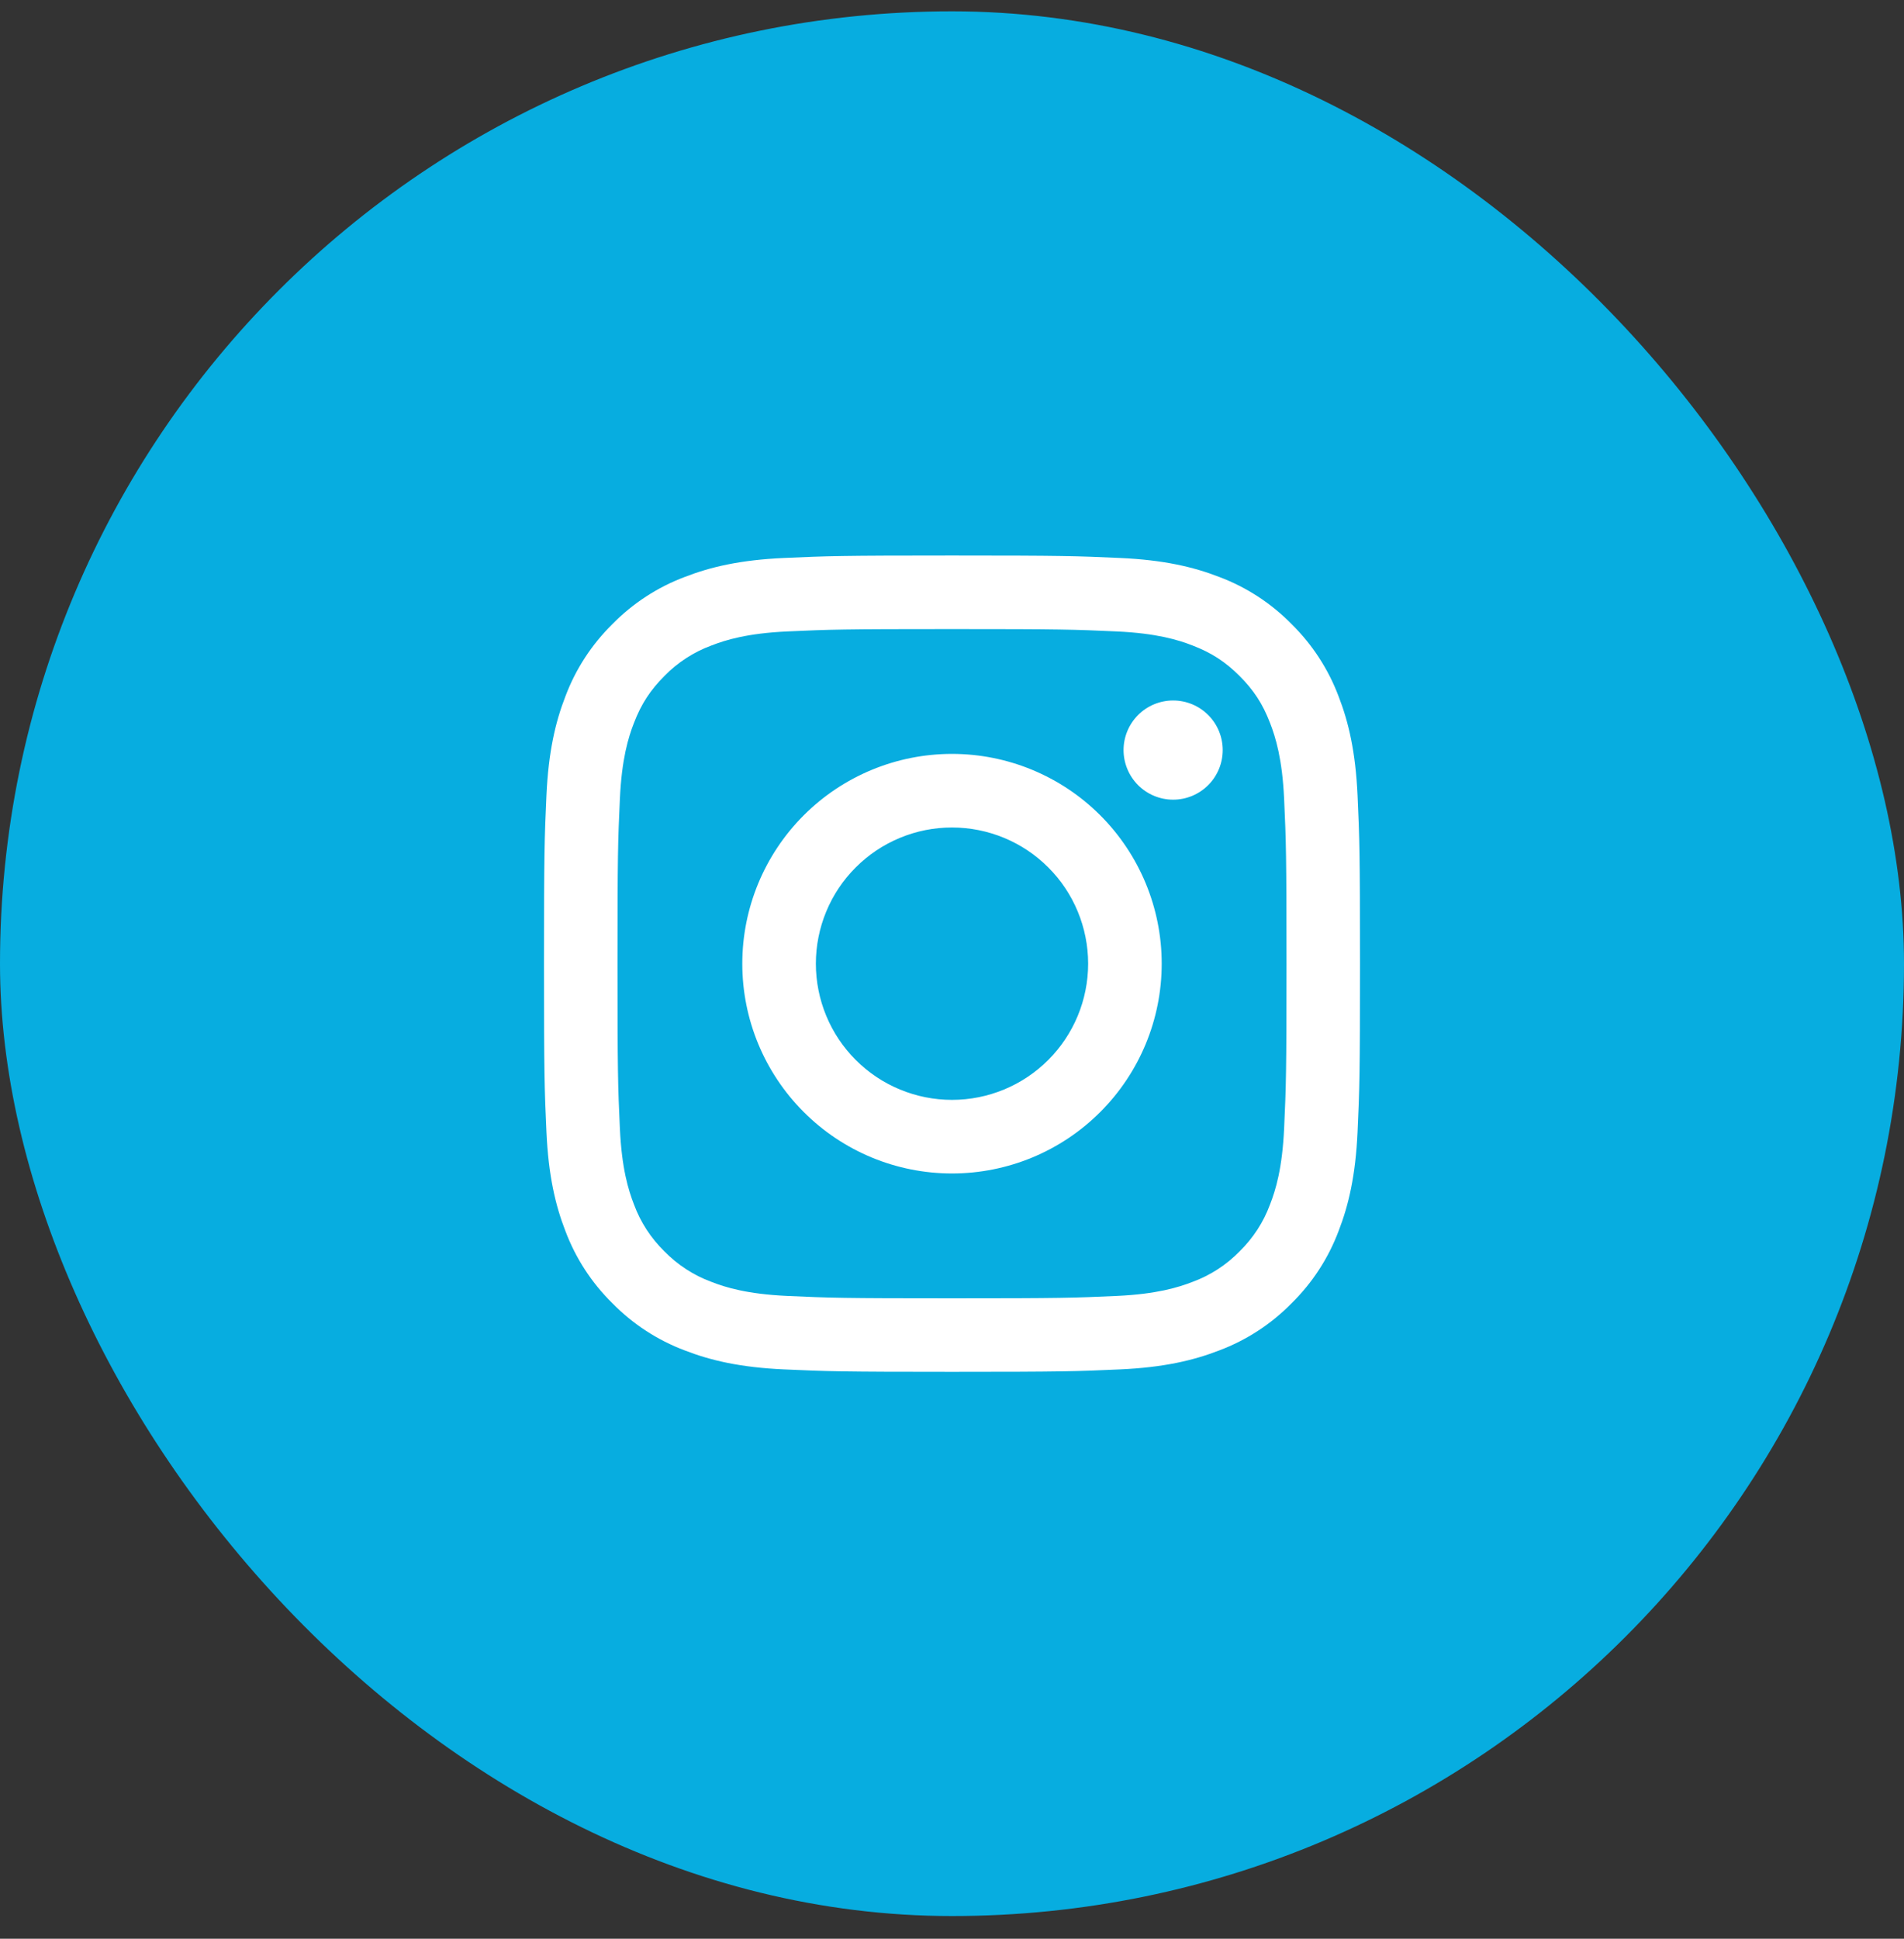 <svg width="56" height="57" viewBox="0 0 56 57" fill="none" xmlns="http://www.w3.org/2000/svg">
<rect x="0" y="0" width="56" height="57" fill="#333333" stroke="none"/>
<rect y="0.333" width="56" height="56" rx="28" fill="#07ADE0"/>
<path fill-rule="evenodd" clip-rule="evenodd" d="M28 16.333C24.741 16.333 24.333 16.347 23.053 16.405C21.775 16.463 20.902 16.667 20.139 16.963C19.339 17.264 18.614 17.736 18.014 18.347C17.403 18.947 16.931 19.672 16.63 20.472C16.334 21.235 16.13 22.109 16.072 23.387C16.014 24.666 16 25.073 16 28.333C16 31.593 16.014 32 16.072 33.28C16.13 34.558 16.334 35.431 16.63 36.194C16.931 36.994 17.403 37.719 18.014 38.319C18.614 38.93 19.339 39.402 20.139 39.703C20.902 39.999 21.775 40.203 23.053 40.261C24.333 40.319 24.741 40.333 28 40.333C31.259 40.333 31.667 40.319 32.947 40.261C34.225 40.203 35.098 39.999 35.861 39.703C36.661 39.402 37.386 38.93 37.986 38.319C38.597 37.719 39.069 36.994 39.37 36.194C39.666 35.431 39.87 34.558 39.928 33.28C39.986 32 40 31.592 40 28.333C40 25.074 39.986 24.666 39.928 23.386C39.87 22.108 39.666 21.235 39.37 20.472C39.068 19.672 38.596 18.946 37.986 18.347C37.386 17.736 36.661 17.264 35.861 16.963C35.098 16.667 34.224 16.463 32.946 16.405C31.667 16.347 31.26 16.333 28 16.333ZM28 18.495C31.204 18.495 31.584 18.507 32.85 18.565C34.019 18.619 34.654 18.813 35.078 18.979C35.638 19.195 36.038 19.456 36.458 19.875C36.878 20.295 37.138 20.695 37.354 21.255C37.519 21.679 37.714 22.314 37.768 23.483C37.826 24.749 37.838 25.129 37.838 28.333C37.838 31.537 37.826 31.917 37.768 33.183C37.714 34.352 37.52 34.987 37.354 35.411C37.162 35.932 36.856 36.403 36.458 36.791C36.071 37.189 35.599 37.495 35.078 37.687C34.654 37.852 34.019 38.047 32.85 38.101C31.584 38.159 31.205 38.171 28 38.171C24.795 38.171 24.416 38.159 23.15 38.101C21.981 38.047 21.346 37.853 20.922 37.687C20.401 37.495 19.93 37.189 19.542 36.791C19.144 36.403 18.838 35.932 18.646 35.411C18.481 34.987 18.286 34.352 18.232 33.183C18.174 31.917 18.162 31.537 18.162 28.333C18.162 25.129 18.174 24.749 18.232 23.483C18.286 22.314 18.48 21.679 18.646 21.255C18.862 20.695 19.123 20.295 19.542 19.875C19.93 19.477 20.401 19.171 20.922 18.979C21.346 18.814 21.981 18.619 23.15 18.565C24.416 18.507 24.796 18.495 28 18.495Z" fill="white"/>
<path fill-rule="evenodd" clip-rule="evenodd" d="M28 32.337C27.474 32.337 26.953 32.233 26.468 32.032C25.982 31.831 25.541 31.536 25.169 31.164C24.797 30.792 24.502 30.351 24.301 29.865C24.1 29.379 23.996 28.858 23.996 28.333C23.996 27.807 24.1 27.286 24.301 26.8C24.502 26.315 24.797 25.873 25.169 25.502C25.541 25.13 25.982 24.835 26.468 24.634C26.953 24.432 27.474 24.329 28 24.329C29.062 24.329 30.08 24.751 30.831 25.502C31.582 26.252 32.004 27.271 32.004 28.333C32.004 29.395 31.582 30.413 30.831 31.164C30.08 31.915 29.062 32.337 28 32.337ZM28 22.165C26.364 22.165 24.795 22.815 23.639 23.971C22.482 25.128 21.832 26.697 21.832 28.333C21.832 29.969 22.482 31.537 23.639 32.694C24.795 33.851 26.364 34.501 28 34.501C29.636 34.501 31.205 33.851 32.361 32.694C33.518 31.537 34.168 29.969 34.168 28.333C34.168 26.697 33.518 25.128 32.361 23.971C31.205 22.815 29.636 22.165 28 22.165ZM35.962 22.053C35.962 22.439 35.809 22.81 35.535 23.084C35.262 23.357 34.891 23.511 34.504 23.511C34.118 23.511 33.747 23.357 33.473 23.084C33.2 22.81 33.046 22.439 33.046 22.053C33.046 21.666 33.2 21.295 33.473 21.022C33.747 20.748 34.118 20.595 34.504 20.595C34.891 20.595 35.262 20.748 35.535 21.022C35.809 21.295 35.962 21.666 35.962 22.053Z" fill="white"/>
</svg>
